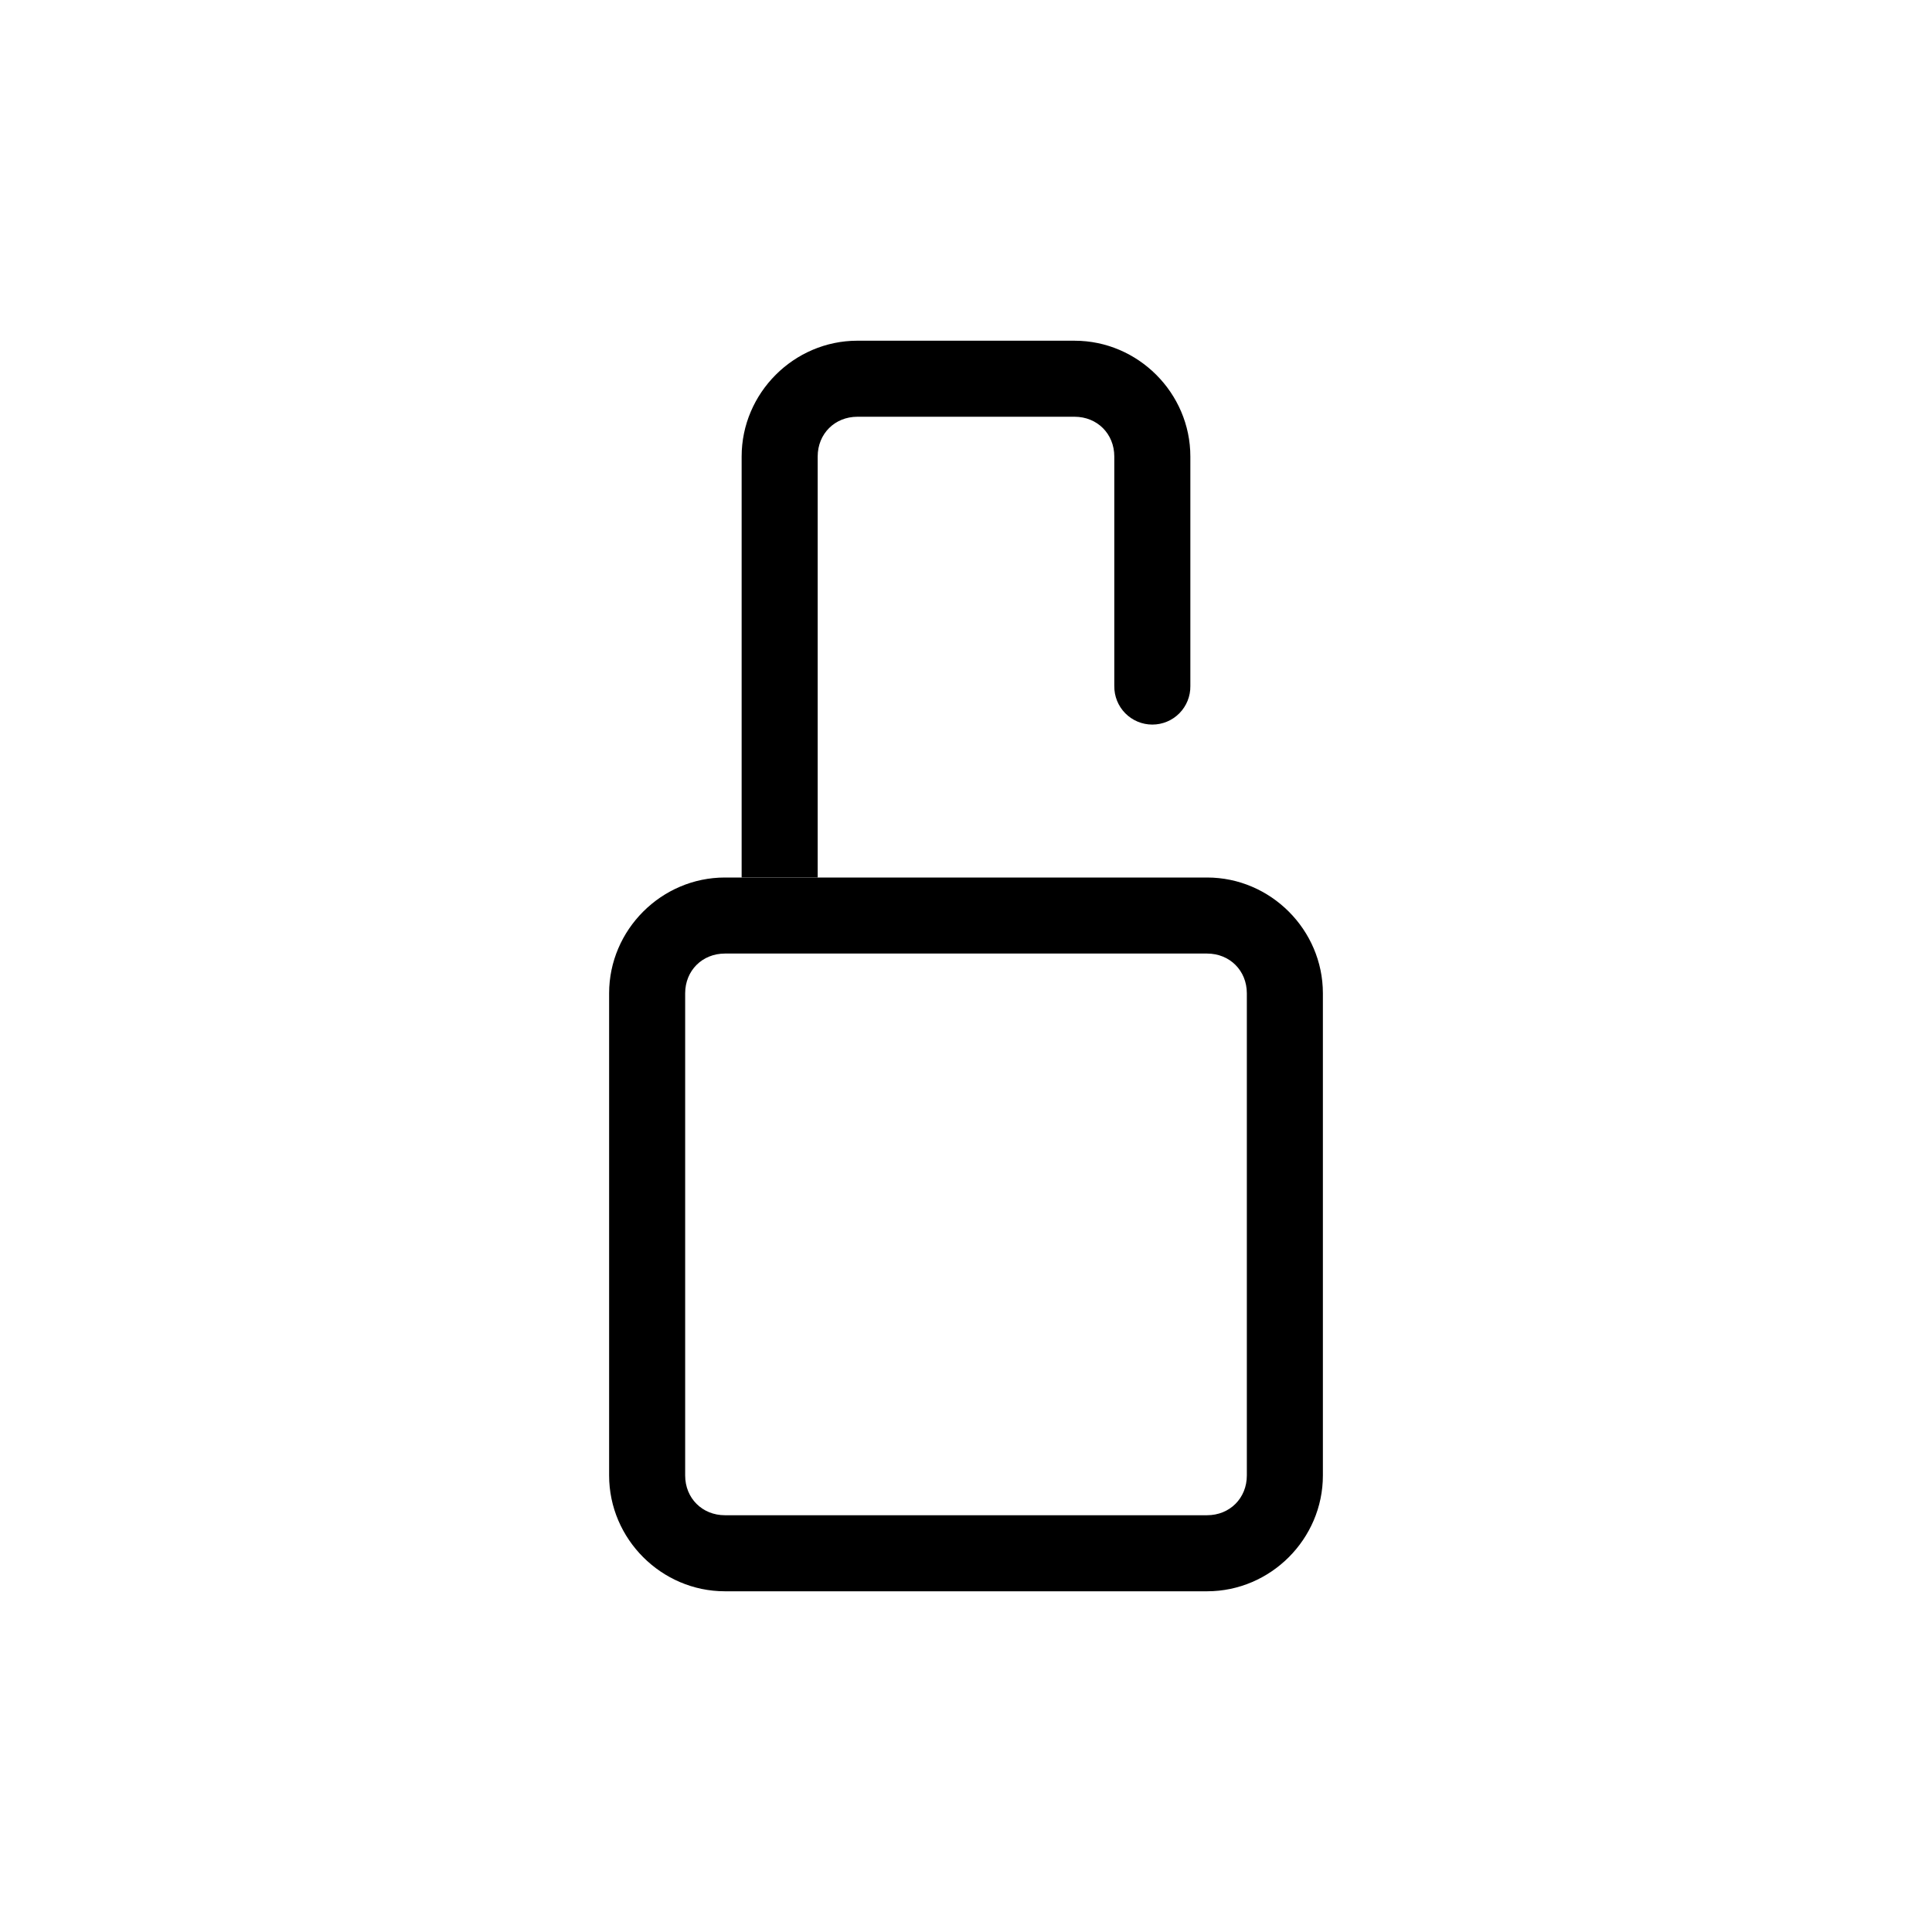 <?xml version="1.0" encoding="UTF-8"?>
<!-- Uploaded to: ICON Repo, www.iconrepo.com, Generator: ICON Repo Mixer Tools -->
<svg fill="#000000" width="800px" height="800px" version="1.1" viewBox="144 144 512 512" xmlns="http://www.w3.org/2000/svg">
 <g>
  <path d="m336.11 376.55c-16.828 0-30.688 13.859-30.688 30.688v127.78c0 16.828 13.863 30.688 30.688 30.688h127.78c16.828 0 30.688-13.859 30.688-30.688v-127.78c0-16.828-13.863-30.688-30.688-30.688zm0 20.152h127.78c6.012 0 10.535 4.523 10.535 10.535v127.78c0 6.012-4.523 10.535-10.535 10.535h-127.78c-6.012 0-10.535-4.523-10.535-10.535v-127.78c0-6.012 4.523-10.535 10.535-10.535z"/>
  <path d="m371.23 234.29c-16.828 0-30.688 13.863-30.688 30.688v111.57h20.152v-111.57c0-6.012 4.523-10.535 10.535-10.535h57.535c6.012 0 10.535 4.523 10.535 10.535v60.82l0.004 0.004c-0.039 2.699 1.004 5.297 2.898 7.219s4.481 3 7.176 3c2.699 0 5.285-1.078 7.176-3 1.895-1.922 2.941-4.519 2.902-7.219v-60.82c0-16.828-13.863-30.688-30.688-30.688h-57.535z"/>
 </g>
</svg>